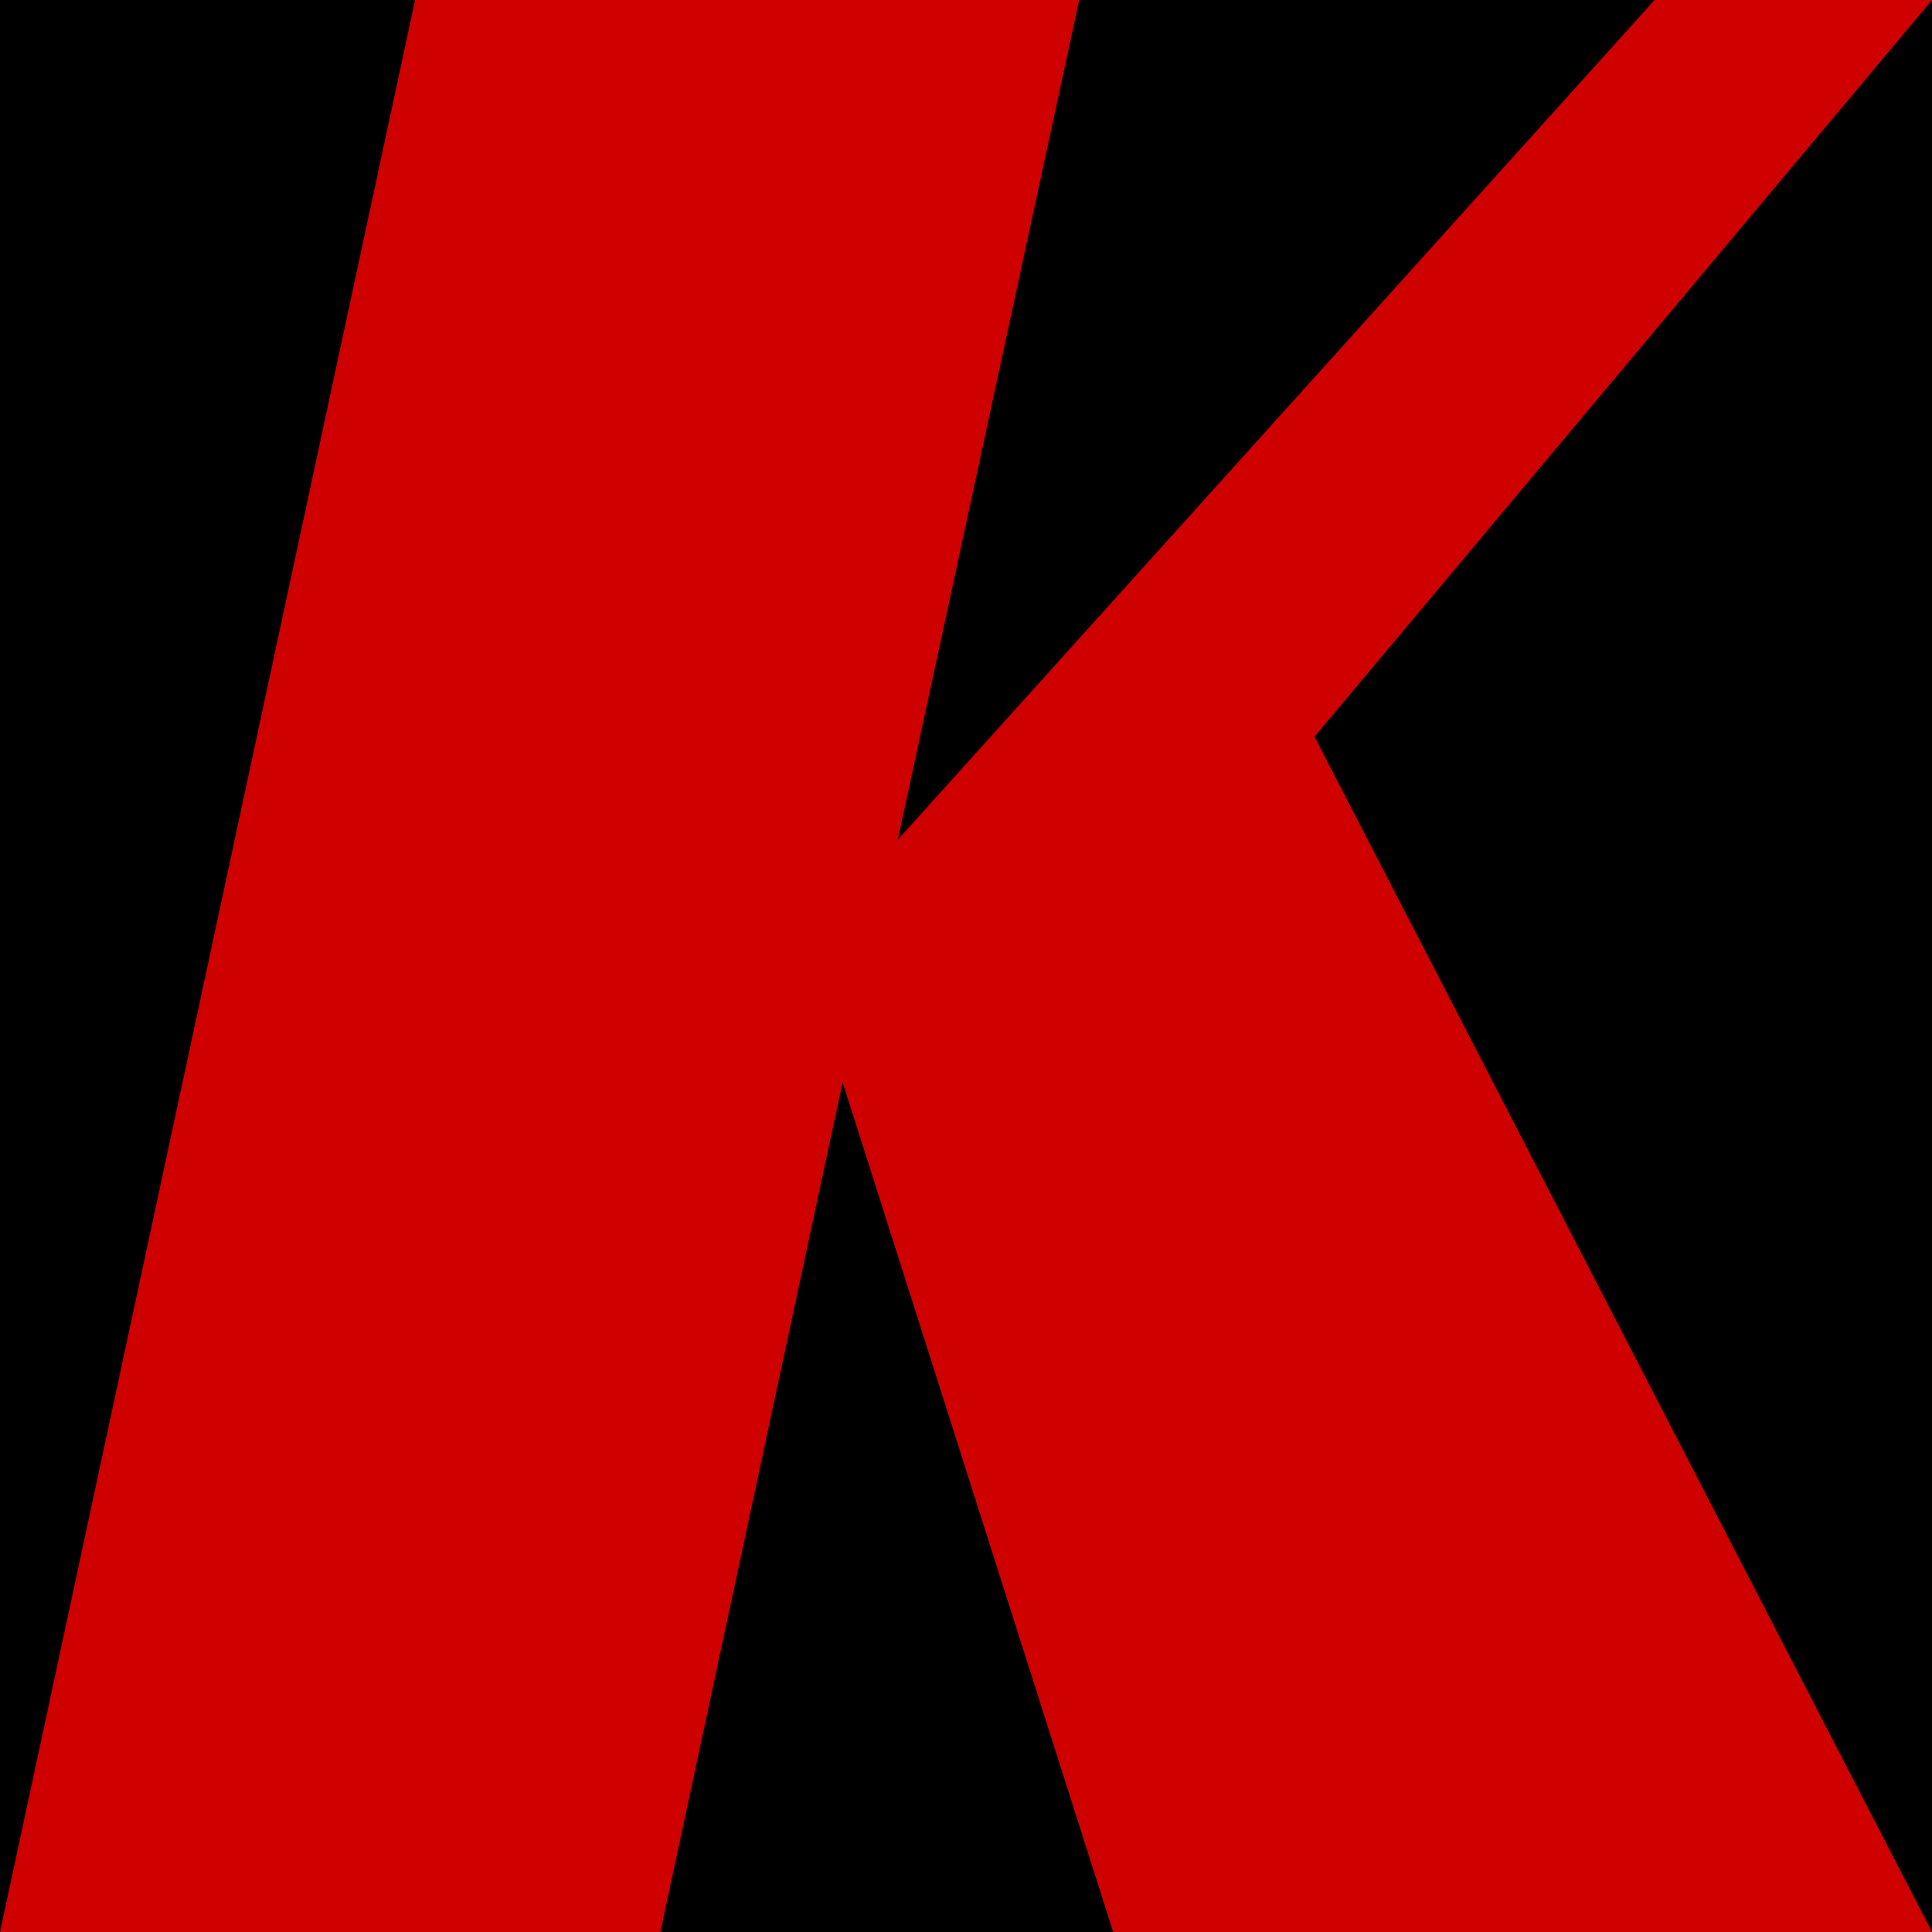 <svg width="400" height="400" viewBox="0 0 400 400" fill="none" xmlns="http://www.w3.org/2000/svg">
<g clip-path="url(#clip0_1_5)">
<rect width="400" height="400" fill="black"/>
<rect width="512" height="512" fill="black"/>
<path d="M185.872 173.874L342.563 0L400 0L272.147 152.532L400 400L230.469 400L174.453 224.09L136.719 400L0 400L85.938 0L223.438 0L185.872 173.874Z" fill="#CE0000"/>
</g>
<defs>
<clipPath id="clip0_1_5">
<rect width="400" height="400" fill="white"/>
</clipPath>
</defs>
</svg>
